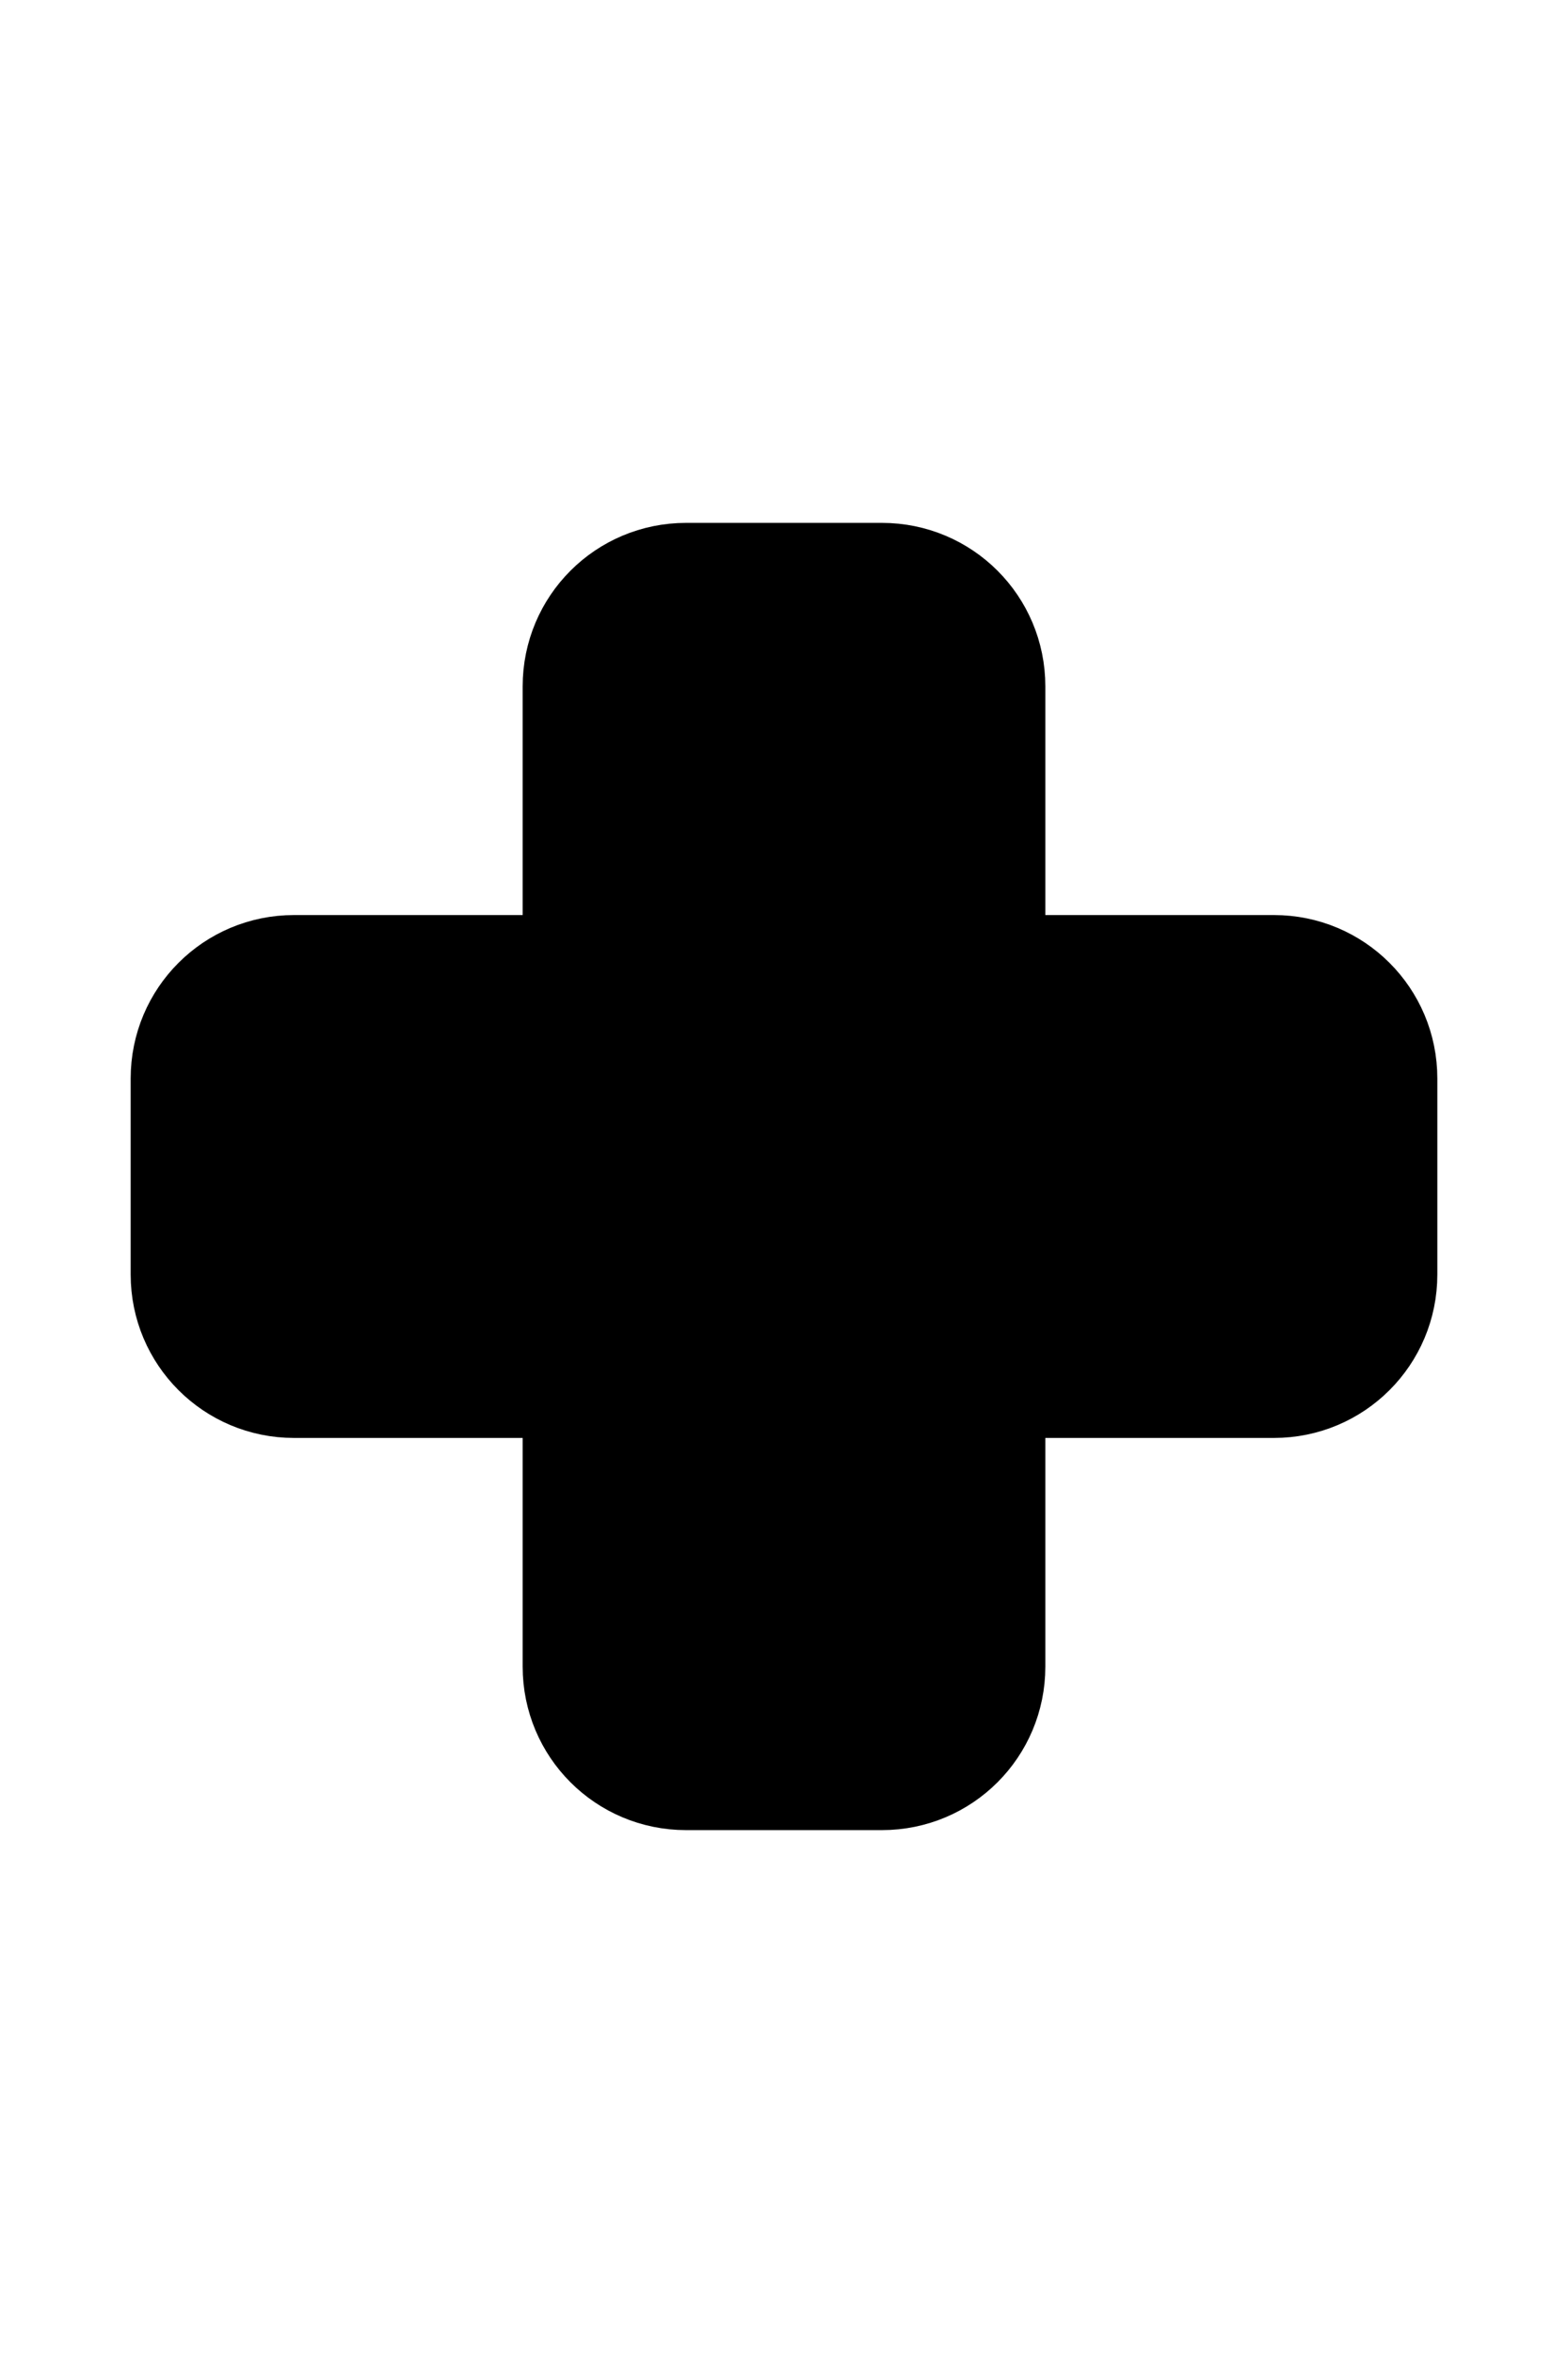 ﻿<svg xmlns='http://www.w3.org/2000/svg' width='24' height='36' viewBox='0 0 24 24'><path fill='#000000' stroke='#000000' stroke-width='2' d='M15 9V4.5c0-.83-.67-1.5-1.5-1.5h-3C9.67 3 9 3.67 9 4.5V9H4.5C3.67 9 3 9.67 3 10.5v3c0 .83.67 1.5 1.5 1.5H9v4.5c0 .83.67 1.5 1.5 1.5h3c.83 0 1.5-.67 1.5-1.5V15h4.5c.83 0 1.5-.67 1.5-1.5v-3c0-.83-.67-1.5-1.5-1.5H15Z'></path></svg>